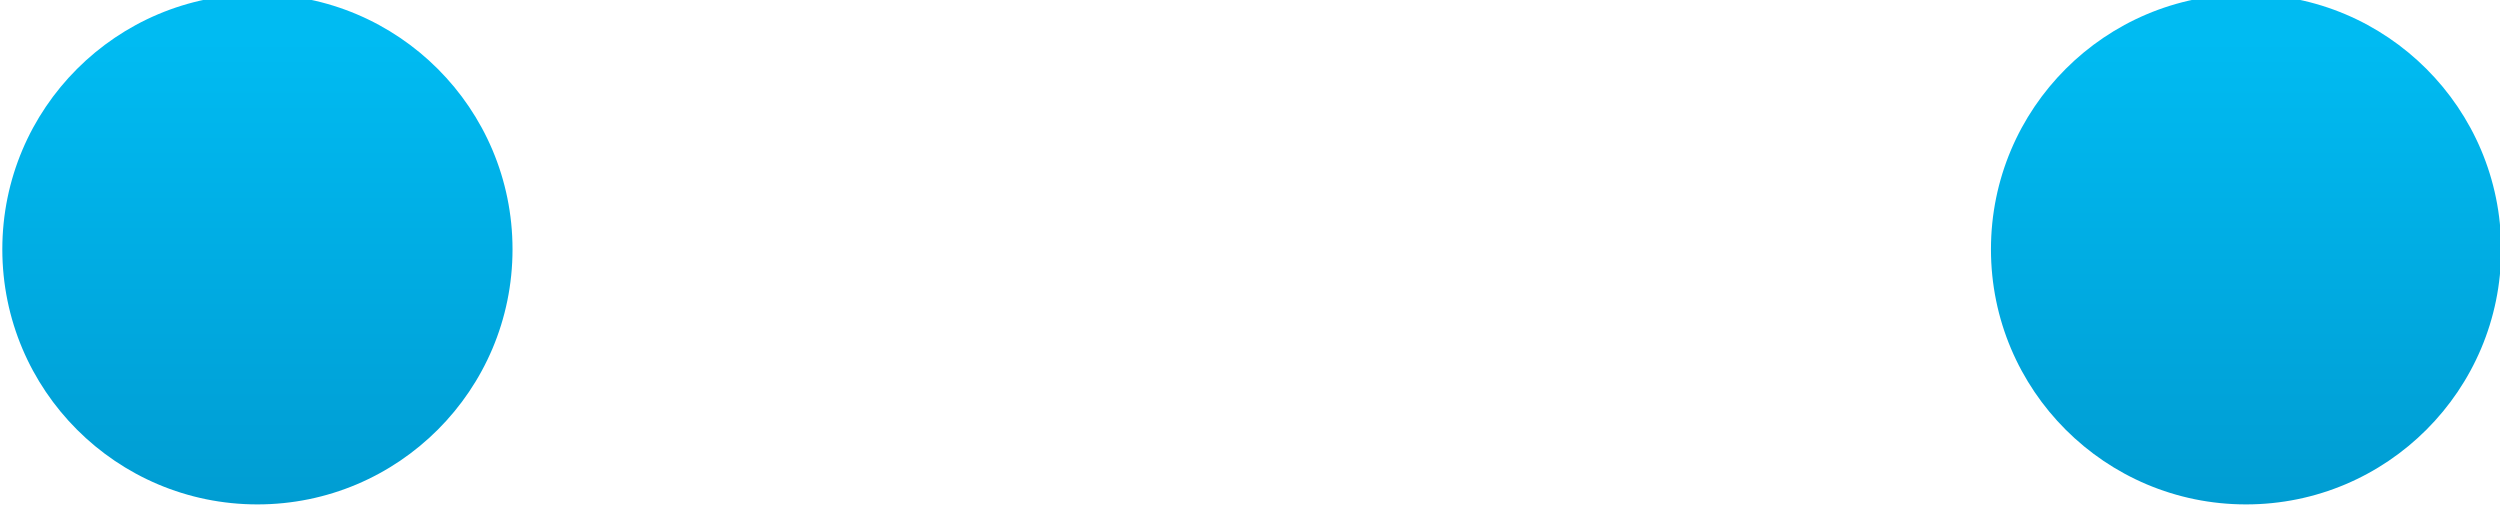<?xml version="1.0" encoding="utf-8"?>
<!-- Generator: Adobe Illustrator 18.1.0, SVG Export Plug-In . SVG Version: 6.00 Build 0)  -->
<svg version="1.1" id="Layer_1" xmlns="http://www.w3.org/2000/svg" xmlns:xlink="http://www.w3.org/1999/xlink" x="0px" y="0px"
	 viewBox="0 0 215.6 44" enable-background="new 0 0 215.6 44" xml:space="preserve">
<linearGradient id="SVGID_1_" gradientUnits="userSpaceOnUse" x1="3592.483" y1="4795.086" x2="3636.493" y2="4795.086" gradientTransform="matrix(4.489700e-11 1 -1 4.489700e-11 4817.27 -3592.988)">
	<stop  offset="8.913405e-02" style="stop-color:#00BBF2"/>
	<stop  offset="0.858" style="stop-color:#00A1D7"/>
	<stop  offset="1" style="stop-color:#009DD2"/>
</linearGradient>
<circle fill="url(#SVGID_1_)" cx="22.2" cy="21.5" r="22"/>
<linearGradient id="SVGID_2_" gradientUnits="userSpaceOnUse" x1="3592.483" y1="4623.524" x2="3636.493" y2="4623.524" gradientTransform="matrix(4.489700e-11 1 -1 4.489700e-11 4817.27 -3592.988)">
	<stop  offset="8.913405e-02" style="stop-color:#00BBF2"/>
	<stop  offset="0.858" style="stop-color:#00A1D7"/>
	<stop  offset="1" style="stop-color:#009DD2"/>
</linearGradient>
<circle fill="url(#SVGID_2_)" cx="193.7" cy="21.5" r="22"/>
</svg>
